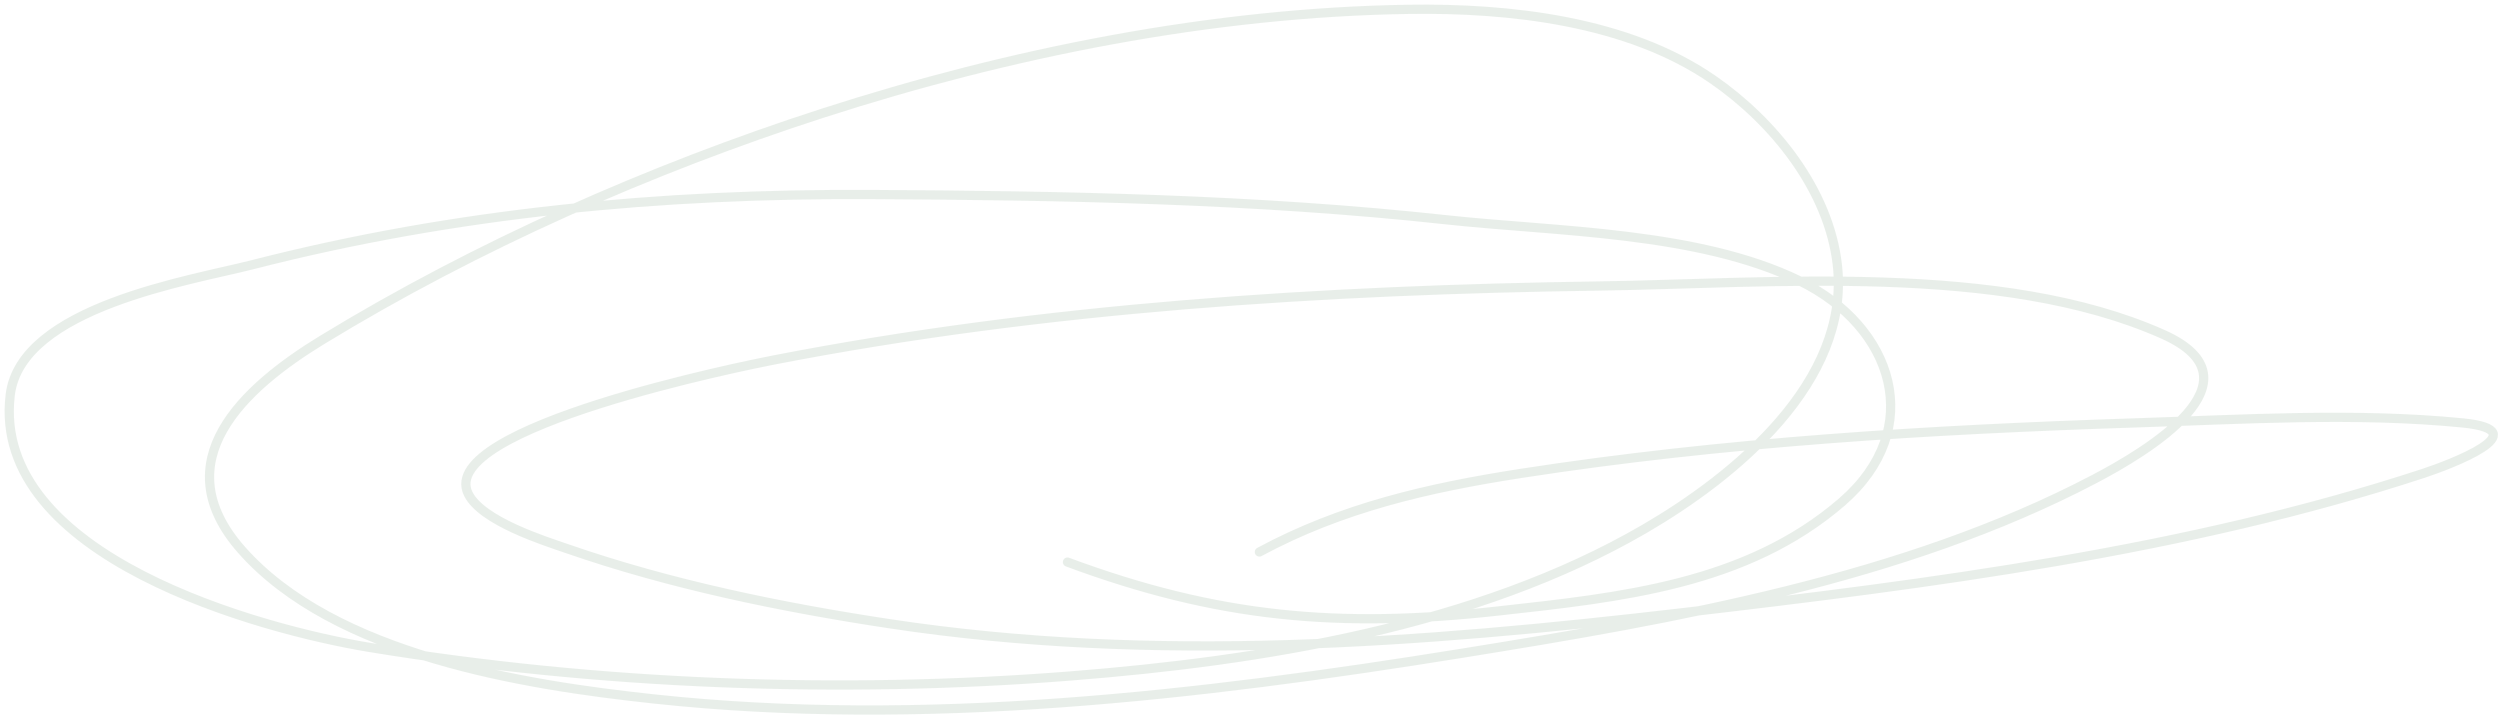 <?xml version="1.0" encoding="UTF-8"?> <svg xmlns="http://www.w3.org/2000/svg" width="271" height="78" viewBox="0 0 271 78" fill="none"><path d="M115.713 60.93C131.97 66.965 145.113 68.153 162.491 66.222C175.623 64.763 189.275 63.389 199.658 54.421C208.849 46.483 205.262 35.413 195.096 30.454C184.104 25.092 168.627 25.117 156.773 23.824C136.114 21.57 115.192 21.197 94.423 21.086C71.719 20.966 49.41 23.04 27.388 28.69C20.745 30.395 2.266 33.266 1.11 42.803C-1.019 60.364 28.416 68.264 40.041 70.176C64.782 74.245 91.022 75.248 116.017 73.278C136.753 71.645 160.016 67.936 178.246 57.341C188.004 51.67 200.58 41.423 199.172 28.751C198.264 20.584 192.245 13.152 185.668 8.616C176.428 2.244 163.606 0.848 152.698 1.012C131.376 1.333 109.443 5.728 89.191 12.266C70.528 18.291 51.665 26.635 34.931 36.841C26.352 42.074 17.727 50.008 26.172 59.592C36.247 71.026 56.786 74.253 70.942 75.772C100.055 78.897 129.916 75.422 158.659 70.784C181.474 67.103 206.338 62.783 227.032 51.927C232.53 49.043 245.745 41.262 234.453 36.233C216.898 28.414 191.797 30.739 173.38 31.002C143.564 31.426 113.157 33.324 83.838 39.031C81.252 39.535 47.288 46.315 50.747 53.509C52.188 56.507 59.168 58.678 61.453 59.47C72.737 63.383 84.706 65.836 96.491 67.621C125.061 71.948 153.955 69.735 182.504 66.405C209.211 63.289 237.028 59.737 262.678 51.319C265.533 50.382 275.369 46.678 266.936 45.844C255.308 44.694 243.053 45.466 231.412 45.844C209.255 46.563 186.787 47.917 164.864 51.319C154.763 52.886 145.427 55.037 136.517 59.835" stroke="#D2DFD4" stroke-opacity="0.5" stroke-linecap="round"></path></svg> 